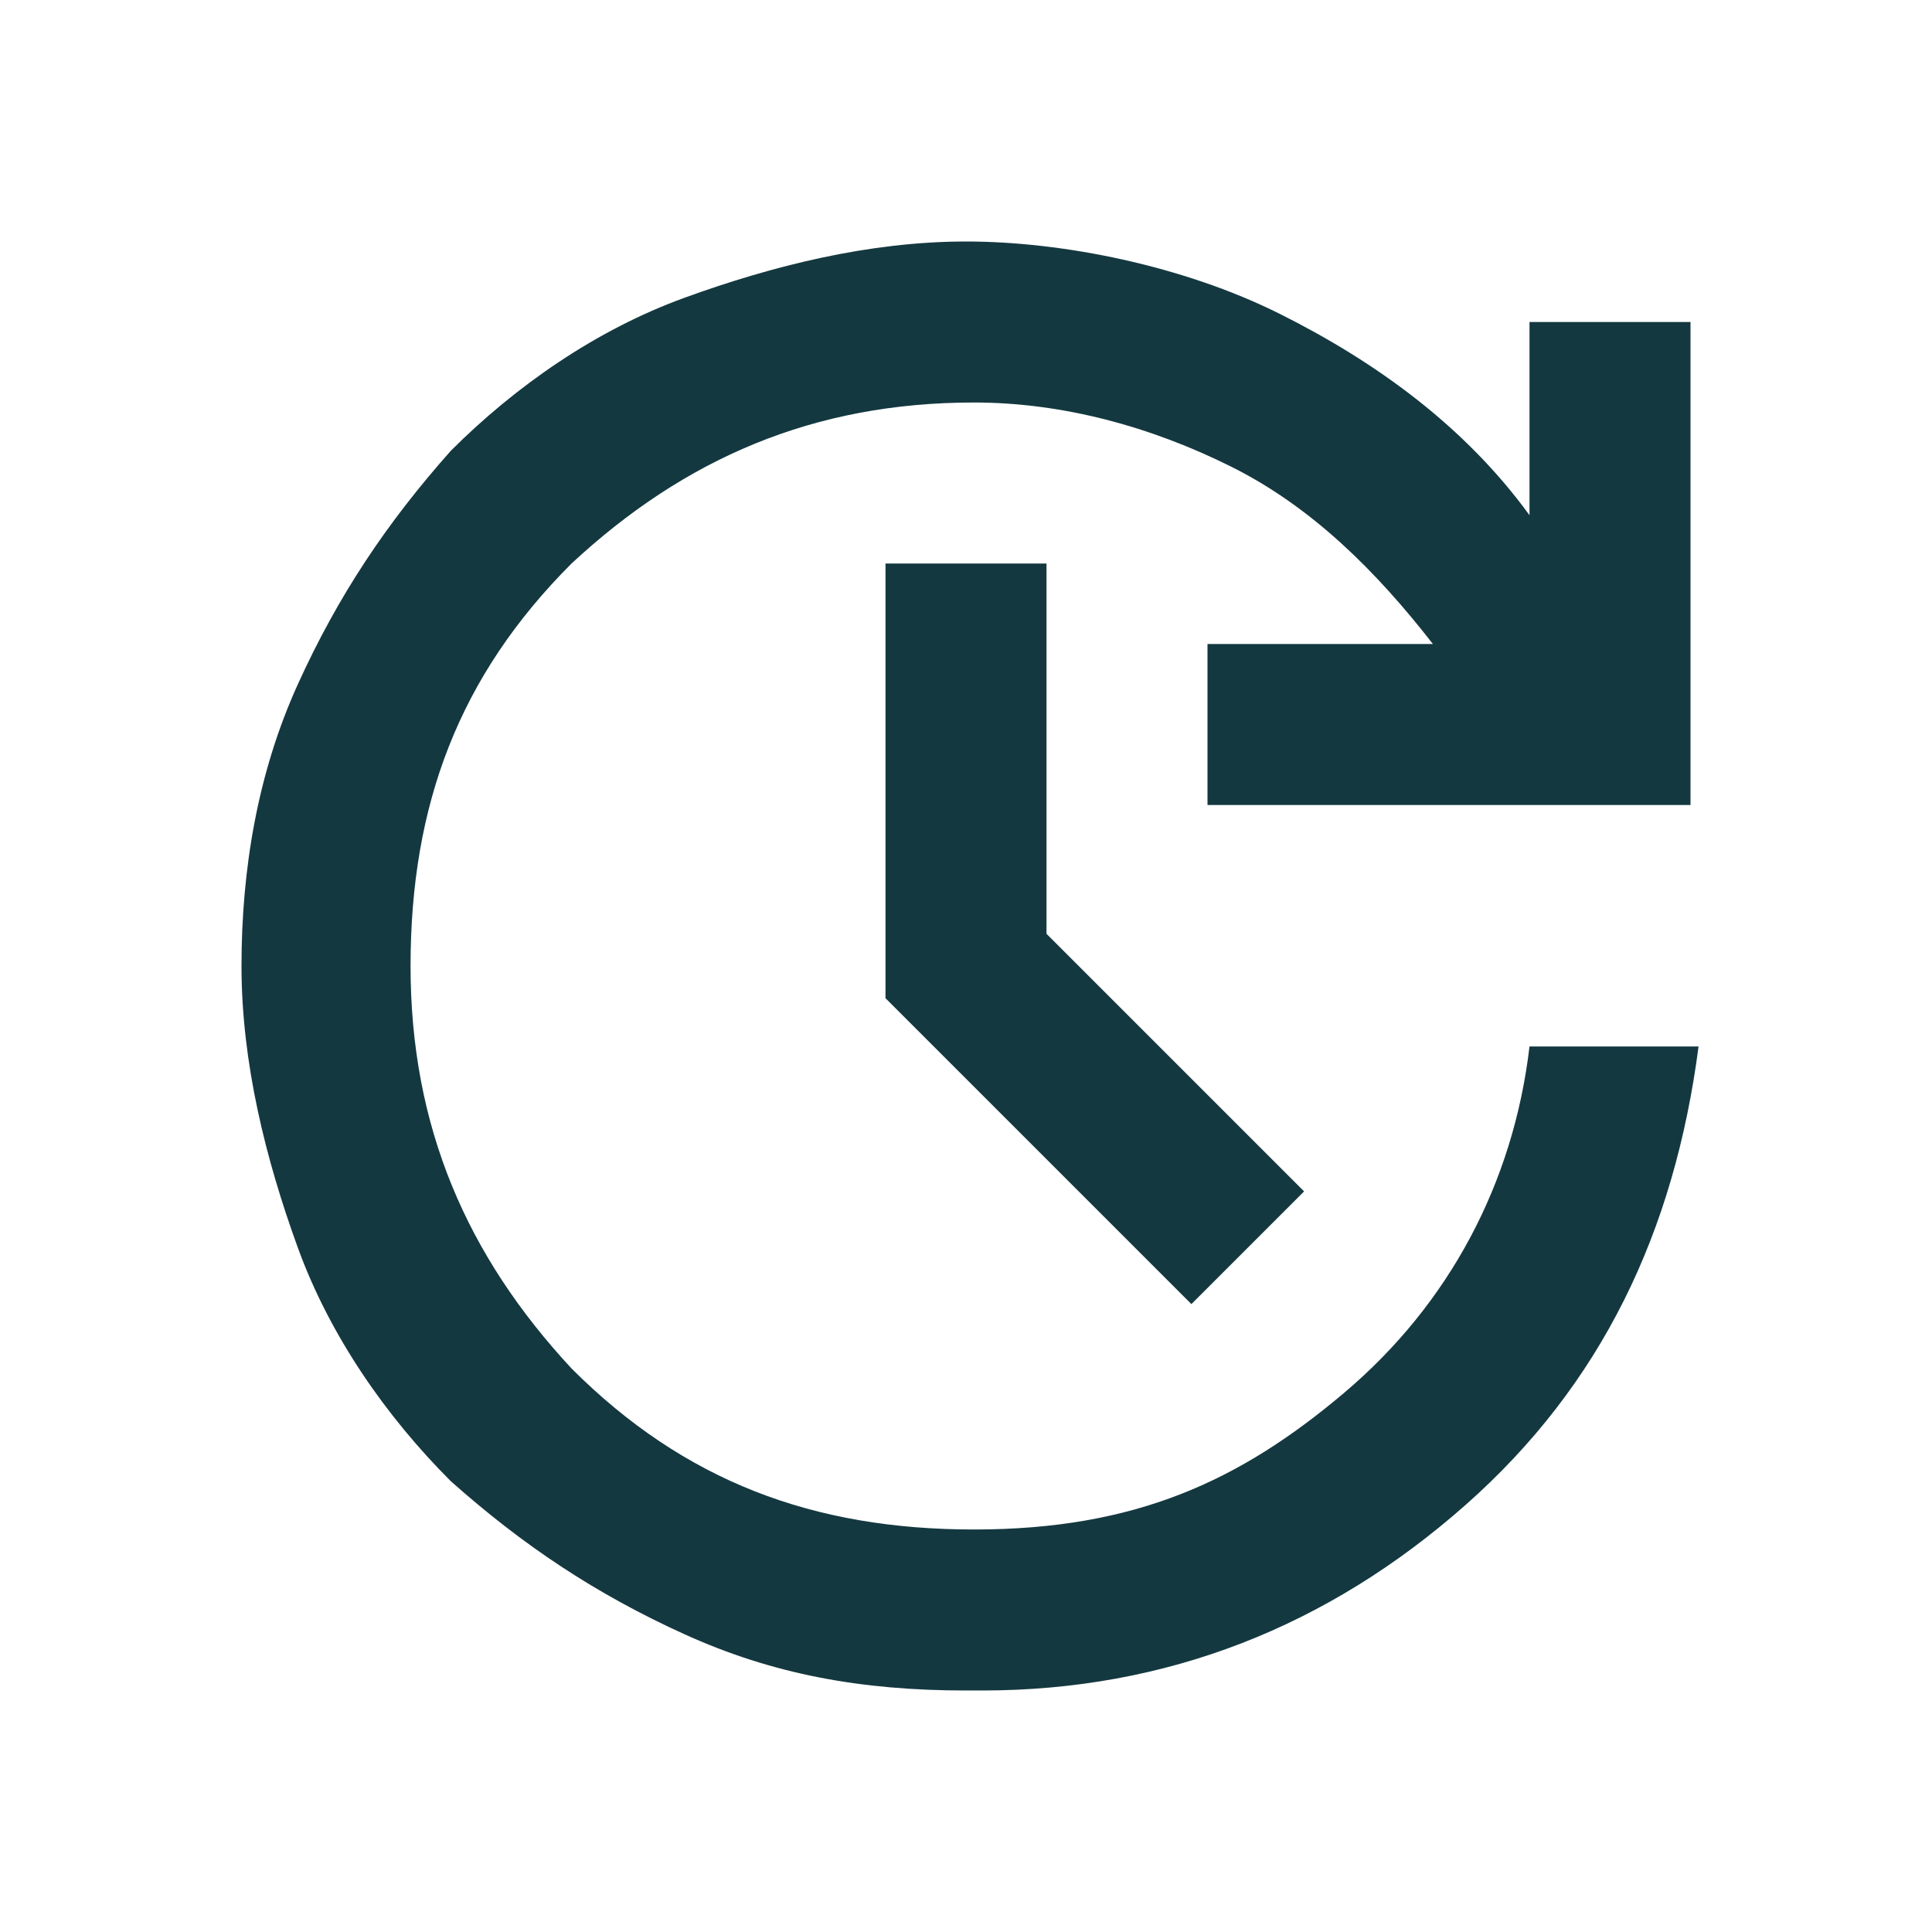 <?xml version="1.0" encoding="UTF-8"?> <svg xmlns="http://www.w3.org/2000/svg" version="1.1" viewBox="0 0 24 24"><defs><style> .cls-1 { fill: #143840; } </style></defs><g><g id="Layer_1"><path class="cls-1" d="M12,21c-1.3,0-2.4-.2-3.5-.7s-2-1.1-2.9-1.9c-.8-.8-1.5-1.8-1.9-2.9s-.7-2.3-.7-3.5.2-2.4.7-3.5,1.1-2,1.9-2.9c.8-.8,1.8-1.5,2.9-1.9s2.3-.7,3.5-.7,2.7.3,3.9.9,2.3,1.4,3.1,2.5v-2.4h2v6h-6v-2h2.8c-.7-.9-1.5-1.7-2.5-2.2s-2.1-.8-3.2-.8c-2,0-3.6.7-5,2-1.4,1.4-2,3-2,5s.7,3.6,2,5c1.4,1.4,3,2,5,2s3.3-.6,4.6-1.7c1.3-1.1,2.1-2.6,2.3-4.3h2.1c-.3,2.3-1.2,4.2-2.9,5.7s-3.7,2.3-6,2.3ZM14.8,16.2l-3.8-3.8v-5.4h2v4.6l3.2,3.2-1.4,1.4Z"></path></g></g></svg> 